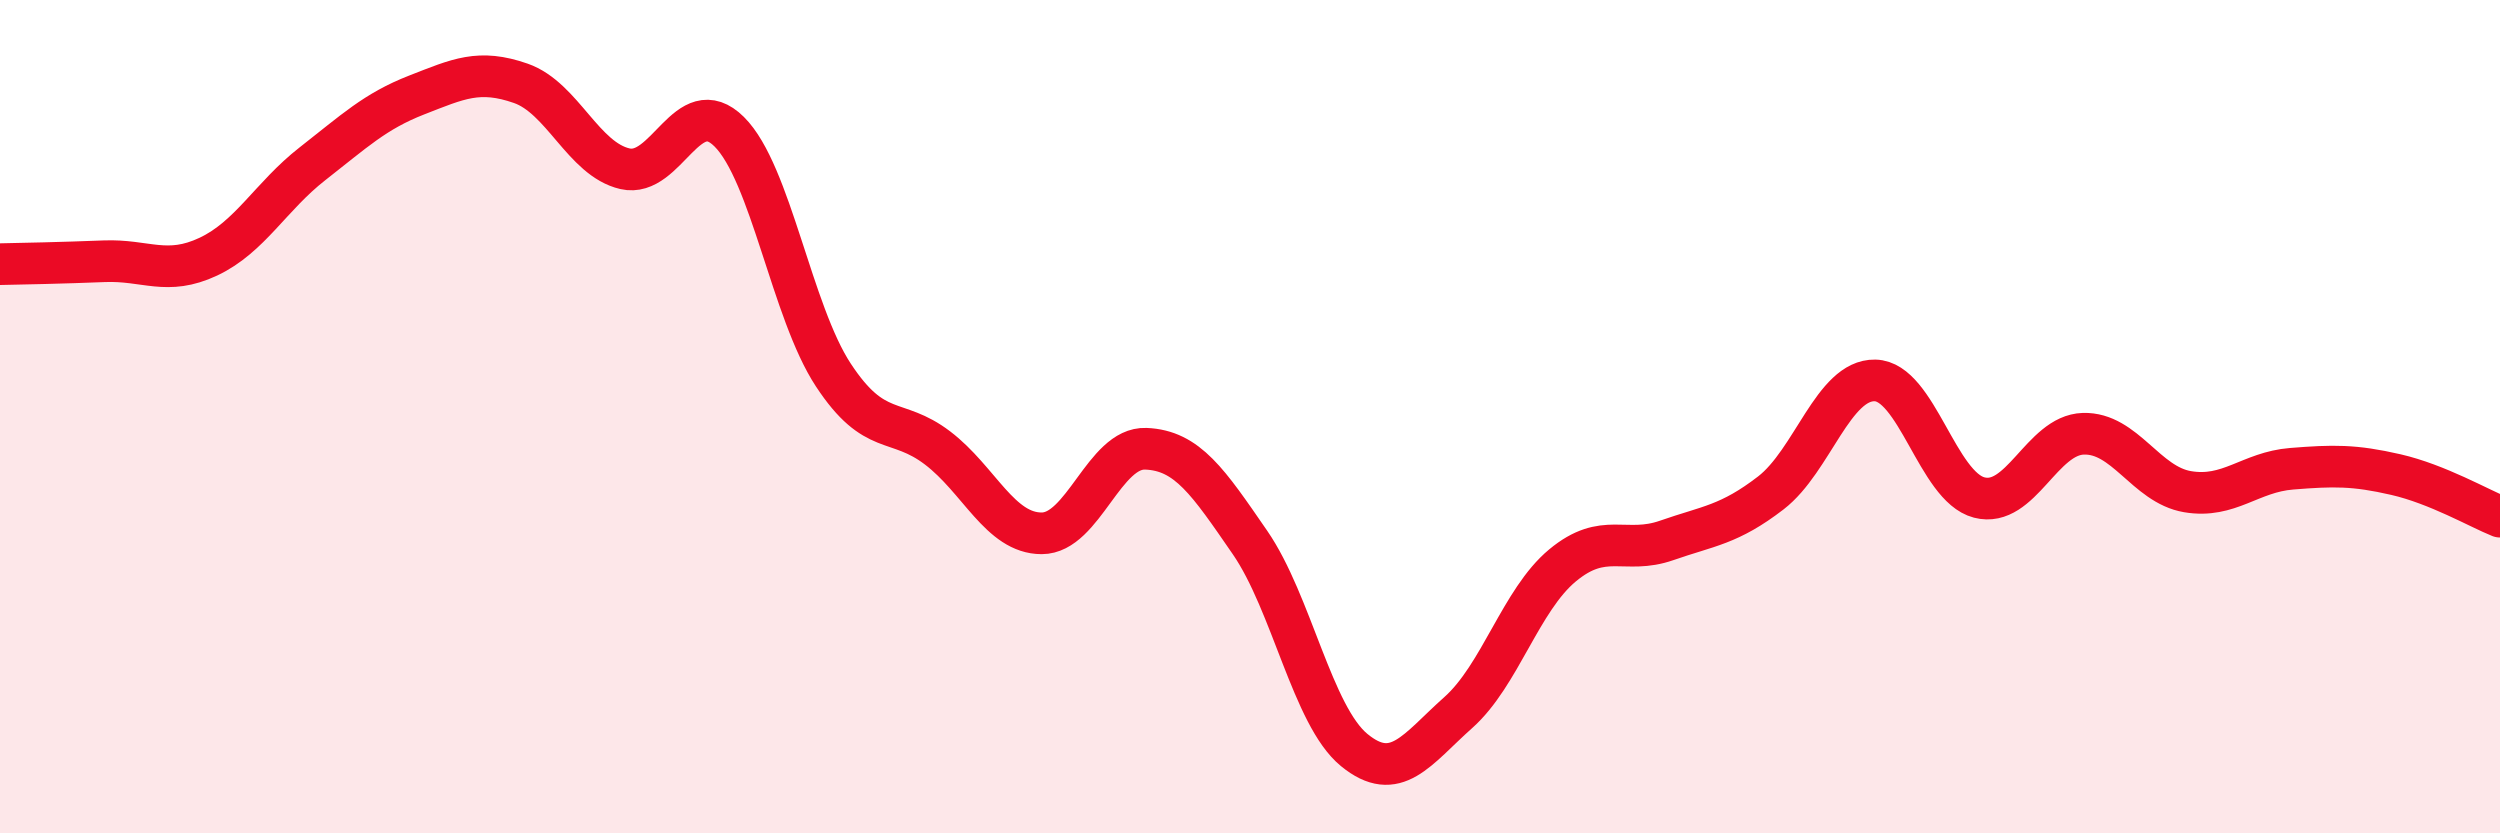
    <svg width="60" height="20" viewBox="0 0 60 20" xmlns="http://www.w3.org/2000/svg">
      <path
        d="M 0,6.34 C 0.5,6.33 1.5,6.31 2.5,6.27 C 3.5,6.23 4,6.63 5,6.16 C 6,5.69 6.5,4.71 7.5,3.93 C 8.5,3.15 9,2.67 10,2.28 C 11,1.89 11.5,1.65 12.5,2 C 13.5,2.35 14,3.82 15,4.05 C 16,4.28 16.5,2.17 17.5,3.16 C 18.5,4.15 19,7.48 20,9 C 21,10.52 21.5,9.99 22.5,10.75 C 23.5,11.51 24,12.8 25,12.8 C 26,12.8 26.5,10.73 27.5,10.77 C 28.5,10.81 29,11.57 30,13.02 C 31,14.47 31.5,17.18 32.5,18 C 33.5,18.82 34,17.99 35,17.1 C 36,16.21 36.5,14.4 37.5,13.57 C 38.5,12.74 39,13.32 40,12.97 C 41,12.62 41.5,12.6 42.5,11.83 C 43.5,11.06 44,9.11 45,9.13 C 46,9.15 46.5,11.68 47.5,11.94 C 48.5,12.2 49,10.44 50,10.41 C 51,10.38 51.5,11.63 52.5,11.8 C 53.5,11.97 54,11.33 55,11.25 C 56,11.17 56.5,11.16 57.5,11.39 C 58.5,11.62 59.5,12.2 60,12.4L60 20L0 20Z"
        fill="#EB0A25"
        opacity="0.1"
        stroke-linecap="round"
        stroke-linejoin="round"
      />
      <path
        d="M 0,6.34 C 0.5,6.33 1.5,6.31 2.5,6.27 C 3.5,6.23 4,6.63 5,6.16 C 6,5.69 6.5,4.71 7.5,3.93 C 8.5,3.15 9,2.67 10,2.28 C 11,1.89 11.5,1.65 12.5,2 C 13.5,2.35 14,3.82 15,4.05 C 16,4.28 16.5,2.17 17.5,3.16 C 18.5,4.15 19,7.48 20,9 C 21,10.52 21.5,9.99 22.5,10.75 C 23.5,11.51 24,12.8 25,12.8 C 26,12.8 26.5,10.73 27.5,10.77 C 28.5,10.81 29,11.57 30,13.02 C 31,14.47 31.5,17.18 32.5,18 C 33.5,18.82 34,17.99 35,17.1 C 36,16.21 36.5,14.4 37.5,13.57 C 38.5,12.74 39,13.32 40,12.97 C 41,12.62 41.5,12.6 42.5,11.83 C 43.5,11.06 44,9.11 45,9.13 C 46,9.15 46.5,11.68 47.5,11.94 C 48.5,12.2 49,10.44 50,10.41 C 51,10.38 51.5,11.63 52.5,11.8 C 53.5,11.97 54,11.33 55,11.25 C 56,11.17 56.5,11.16 57.5,11.39 C 58.5,11.62 59.5,12.2 60,12.4"
        stroke="#EB0A25"
        stroke-width="1"
        fill="none"
        stroke-linecap="round"
        stroke-linejoin="round"
      />
    </svg>
  